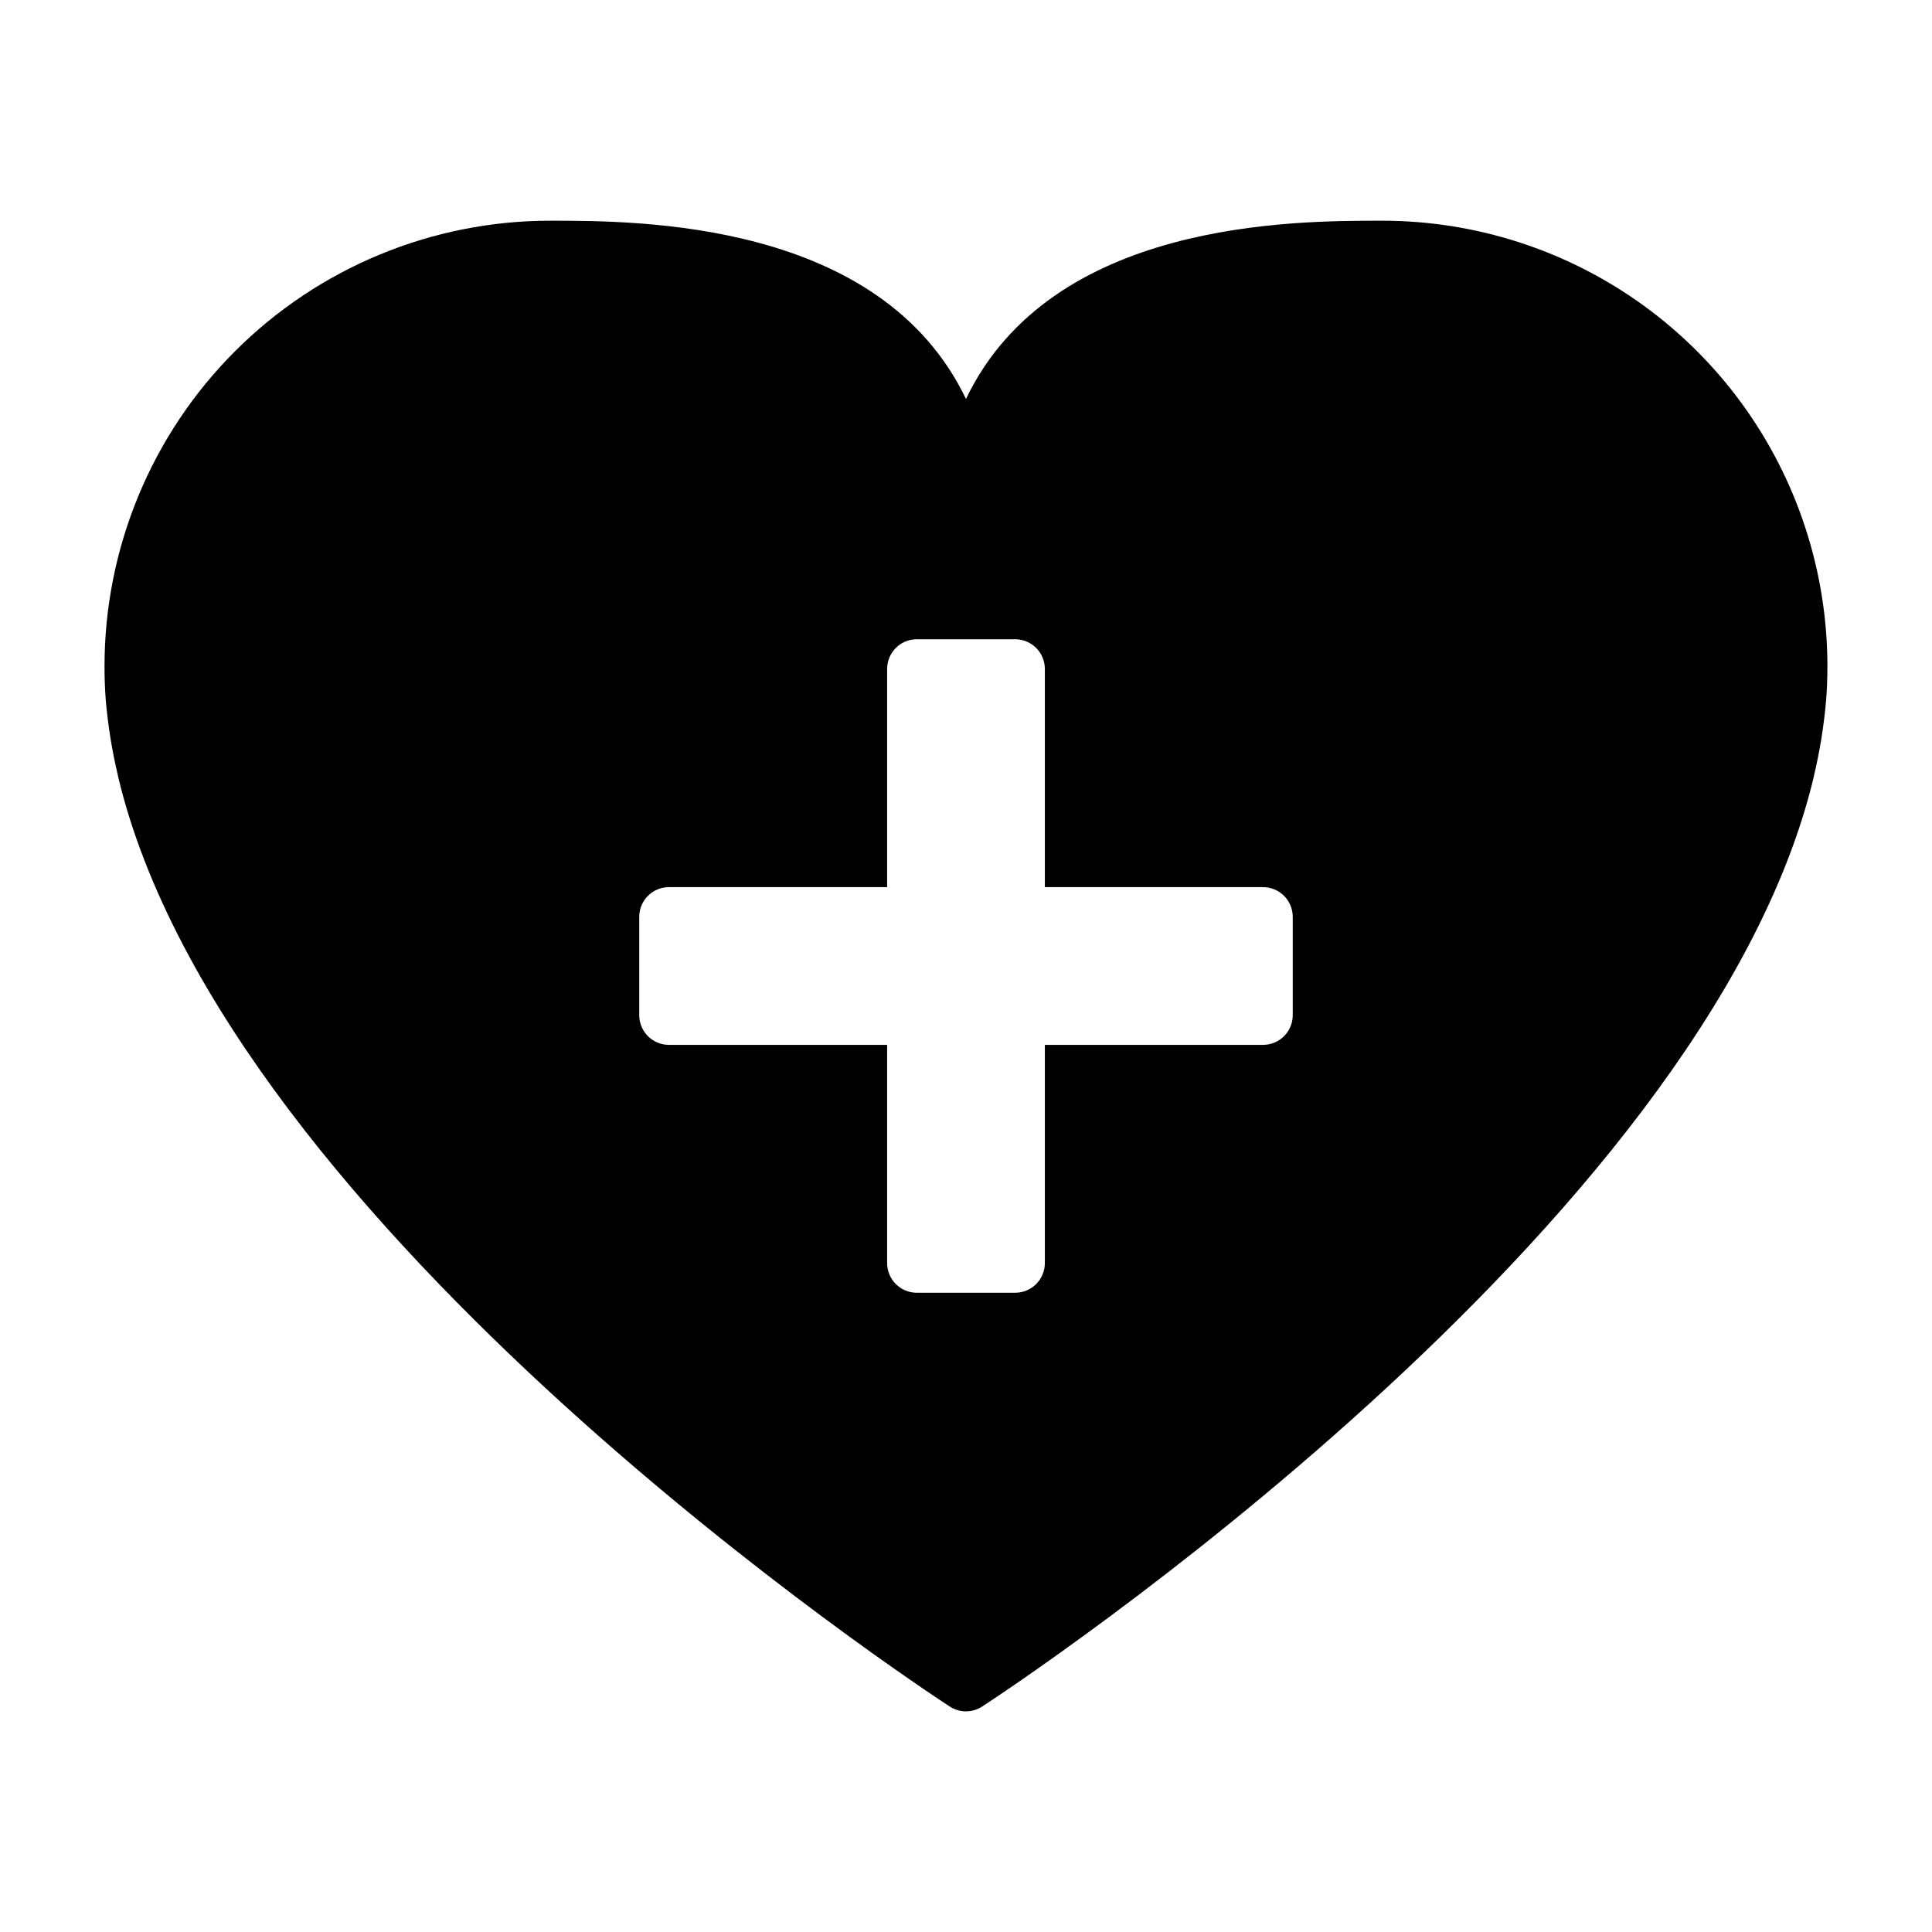 <?xml version="1.0" encoding="UTF-8"?>
<!-- Uploaded to: SVG Repo, www.svgrepo.com, Generator: SVG Repo Mixer Tools -->
<svg fill="#000000" width="800px" height="800px" version="1.1" viewBox="144 144 512 512" xmlns="http://www.w3.org/2000/svg">
 <path d="m622.42 283.82c-7.734-23.684-22.766-44.305-42.941-58.914-20.18-14.609-44.465-22.457-69.375-22.414-23.531 0-87.473 0-110.11 47.23-22.633-47.23-86.594-47.23-110.11-47.23h-0.004c-31.352-0.027-61.426 12.418-83.598 34.586-22.168 22.168-34.609 52.246-34.582 83.598 0 2.922 0.102 5.816 0.324 8.746h-0.004c0.582 6.805 1.668 13.559 3.254 20.199v0.086c28.488 120.14 212.54 241.43 220.42 246.54l-0.004 0.004c2.613 1.699 5.984 1.699 8.598 0 7.832-5.109 191.91-126.4 220.42-246.54v-0.09c1.586-6.656 2.676-13.426 3.25-20.246 0.219-2.867 0.324-5.762 0.324-8.66 0.016-12.531-1.961-24.988-5.867-36.895zm-135.83 129.21c0 2.086-0.828 4.09-2.305 5.566-1.477 1.477-3.481 2.305-5.566 2.305h-57.82v57.82c0 2.086-0.828 4.09-2.305 5.566-1.477 1.477-3.481 2.305-5.566 2.305h-26.059c-4.348 0-7.871-3.523-7.871-7.871v-57.82h-57.82c-4.348 0-7.871-3.523-7.871-7.871v-26.059c0-4.348 3.523-7.871 7.871-7.871h57.82v-57.82c0-4.348 3.523-7.871 7.871-7.871h26.059c2.086 0 4.09 0.828 5.566 2.305 1.477 1.477 2.305 3.481 2.305 5.566v57.82h57.82c2.086 0 4.09 0.828 5.566 2.305 1.477 1.477 2.305 3.481 2.305 5.566z"/>
</svg>